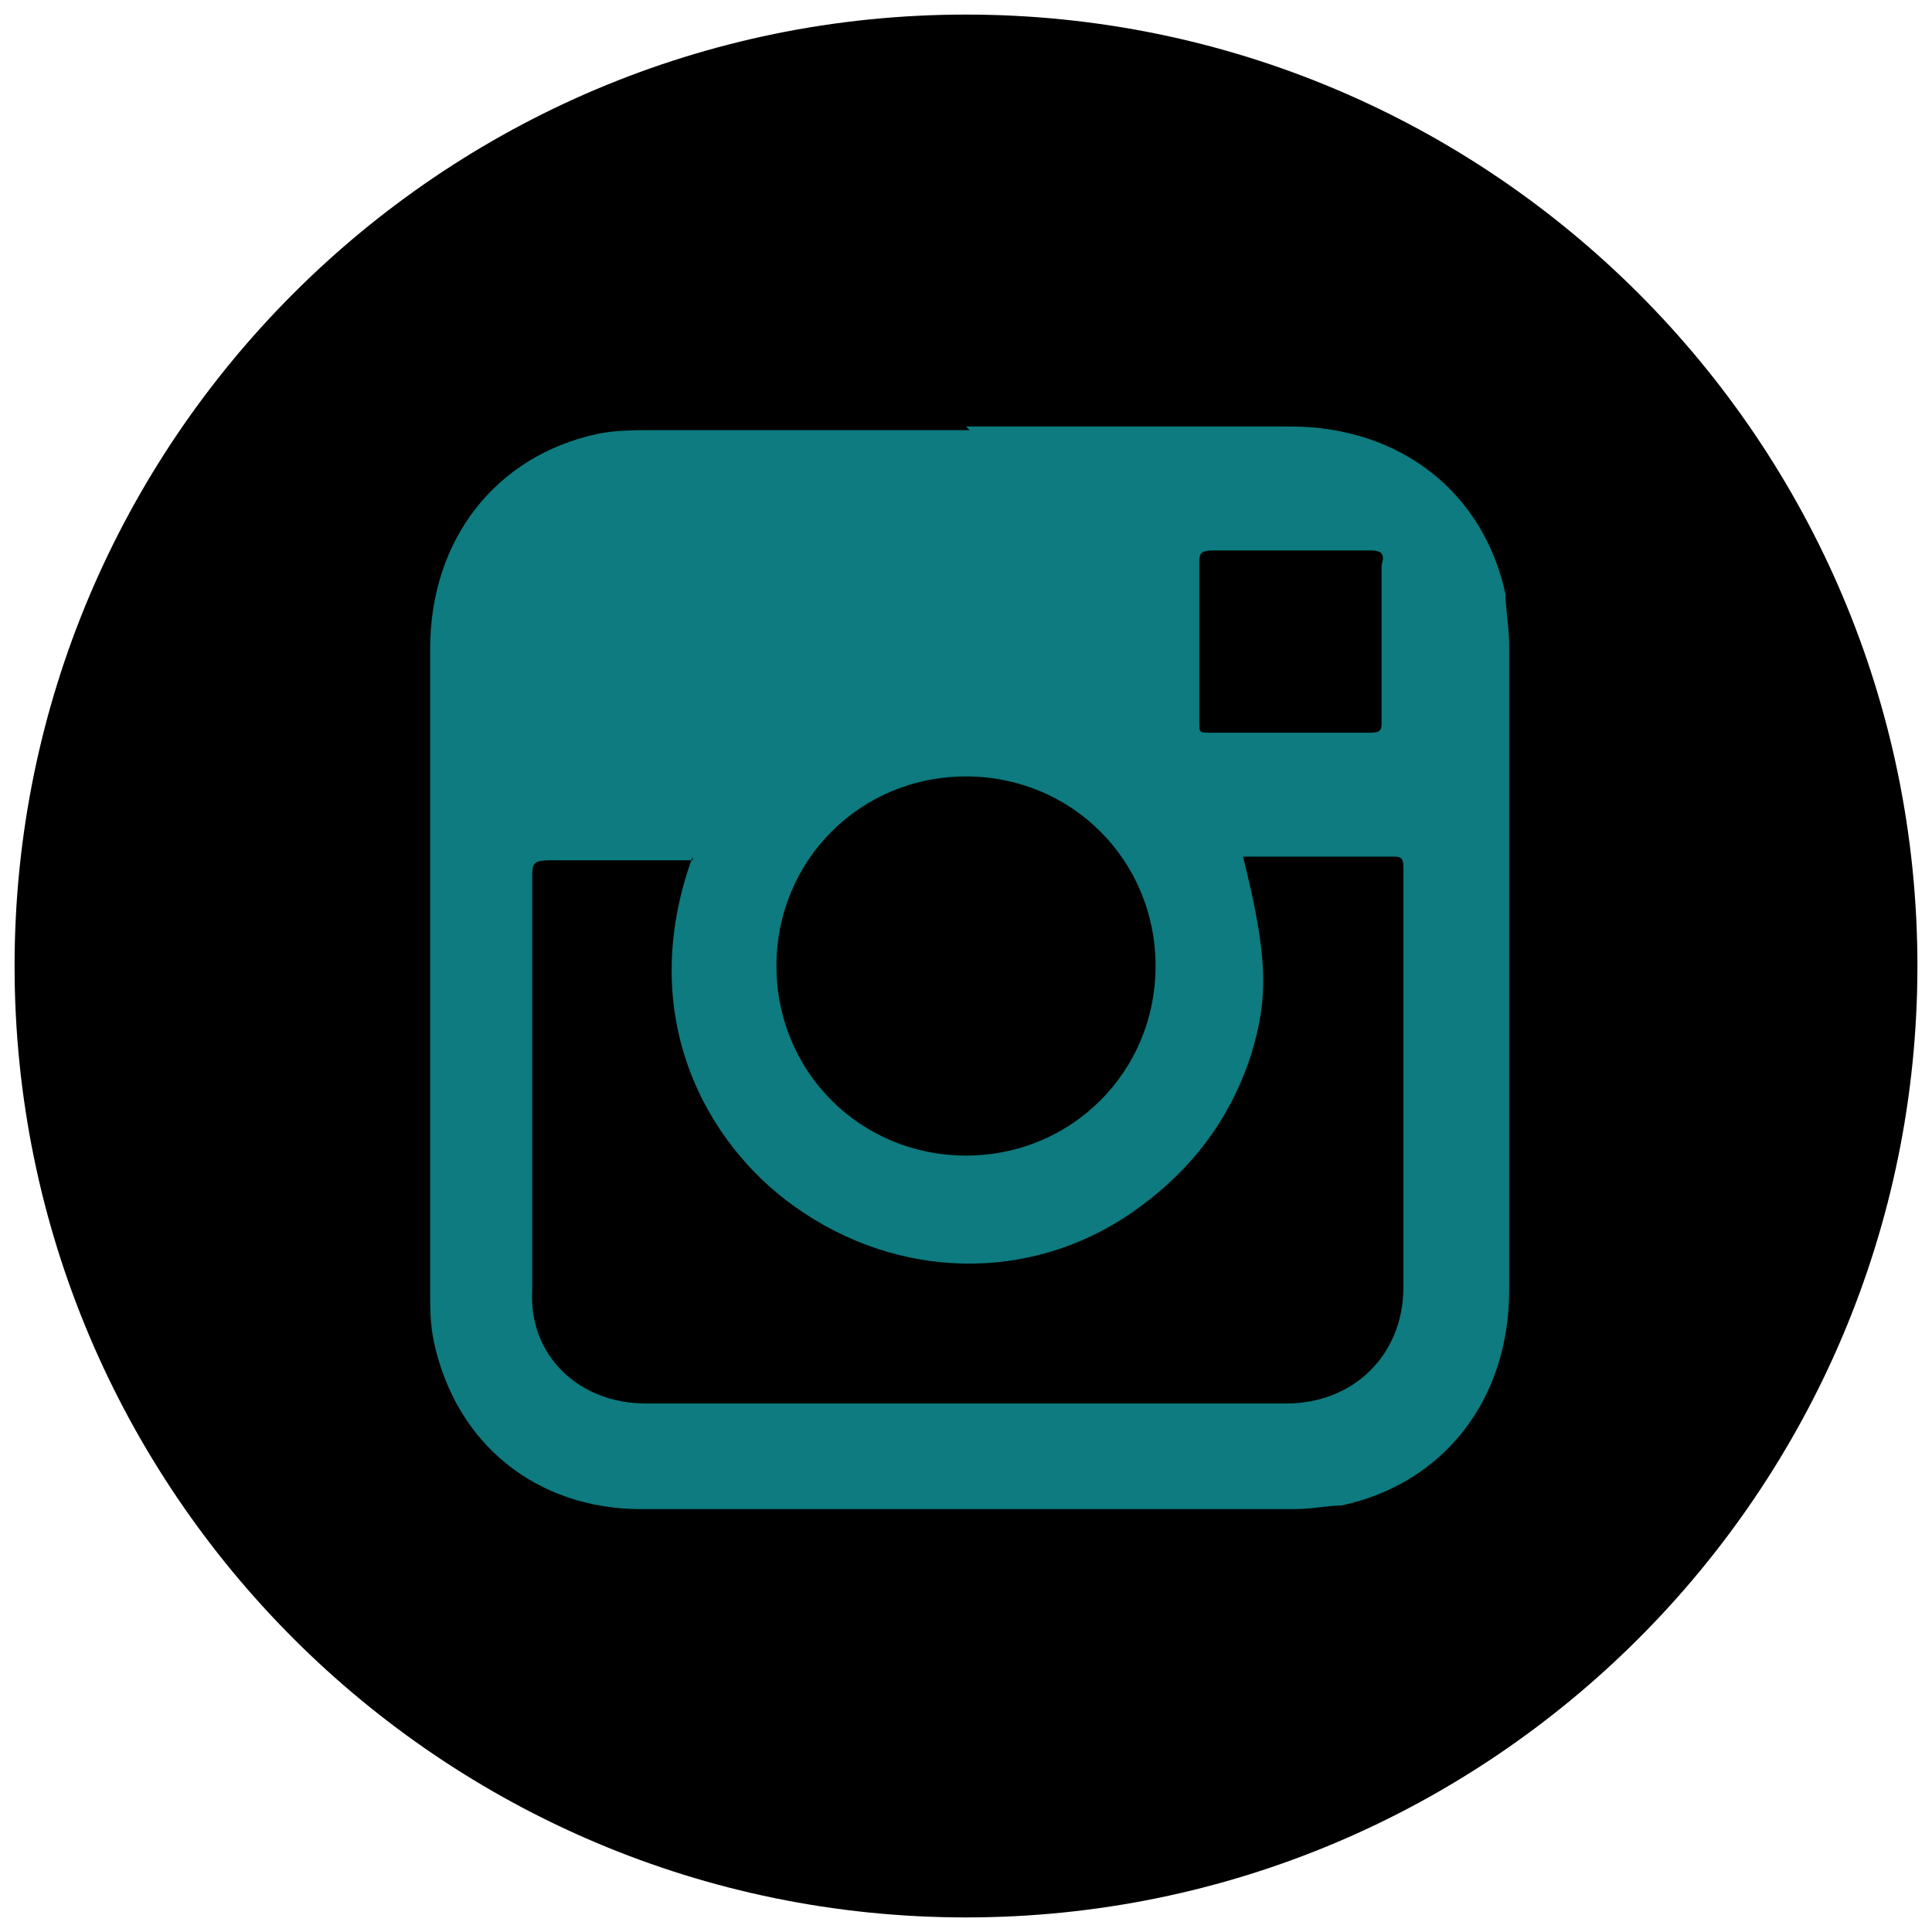 <?xml version="1.0" encoding="UTF-8"?>
<svg xmlns="http://www.w3.org/2000/svg" xmlns:xlink="http://www.w3.org/1999/xlink" version="1.1" viewBox="0 0 53 53">
  <defs>
    <style>
      .cls-1 {
        fill: none;
      }

      .cls-2 {
        clip-path: url(#clippath);
      }

      .cls-3 {
        fill: #0d7b7f;
      }
    </style>
    <clipPath id="clippath">
      <rect class="cls-1" x=".4" y=".4" width="52.2" height="52.2"></rect>
    </clipPath>
  </defs>
  <g>
    <g id="Vector_Smart_Object">
      <g id="Group_18">
        <g class="cls-2">
          <g id="Group_17">
            <path id="Path_159" d="M52.6,26.5c0,14.4-11.7,26.1-26.1,26.1S.4,40.9.4,26.5,12.1.4,26.5.4s26.1,11.7,26.1,26.1"></path>
          </g>
        </g>
      </g>
      <g>
        <path class="cls-3" d="M26.5,11.7c3,0,5.9,0,8.9,0,3,0,5.3,1.8,5.9,4.6,0,.4.1.9.1,1.4,0,5.9,0,11.8,0,17.7,0,3-1.8,5.3-4.6,5.9-.4,0-.8.1-1.3.1-6,0-11.9,0-17.9,0-2.9,0-5.1-1.8-5.7-4.6-.1-.5-.1-.9-.1-1.4,0-5.9,0-11.7,0-17.6,0-3,1.8-5.3,4.6-5.9.5-.1,1-.1,1.5-.1,2.9,0,5.8,0,8.7,0Z"></path>
        <path d="M19,23.5c-1.6,4.4.4,7.9,2.8,9.6,2.8,2,6.4,2.1,9.2.2,1.6-1.1,2.7-2.5,3.3-4.3.5-1.6.5-2.7-.2-5.5,1.4,0,2.7,0,4.1,0,.2,0,.3,0,.3.3,0,.1,0,.2,0,.3,0,3.7,0,7.5,0,11.2,0,1.9-1.4,3.2-3.2,3.2-5.9,0-11.7,0-17.6,0-1.8,0-3.2-1.3-3.1-3.1,0-3.8,0-7.6,0-11.3,0-.4,0-.5.5-.5,1.3,0,2.6,0,3.9,0Z"></path>
        <path d="M21.3,26.5c0-2.9,2.3-5.2,5.2-5.2,2.9,0,5.2,2.3,5.2,5.2,0,2.9-2.3,5.2-5.2,5.2-2.9,0-5.2-2.3-5.2-5.2Z"></path>
        <path d="M37.9,17.6c0,.7,0,1.5,0,2.2,0,.2,0,.3-.3.3-1.5,0-2.9,0-4.4,0-.3,0-.3,0-.3-.3,0-1.4,0-2.9,0-4.3,0-.3,0-.4.4-.4,1.4,0,2.9,0,4.3,0,.3,0,.4.1.3.4,0,.7,0,1.4,0,2.1Z"></path>
      </g>
    </g>
  </g>
</svg>
